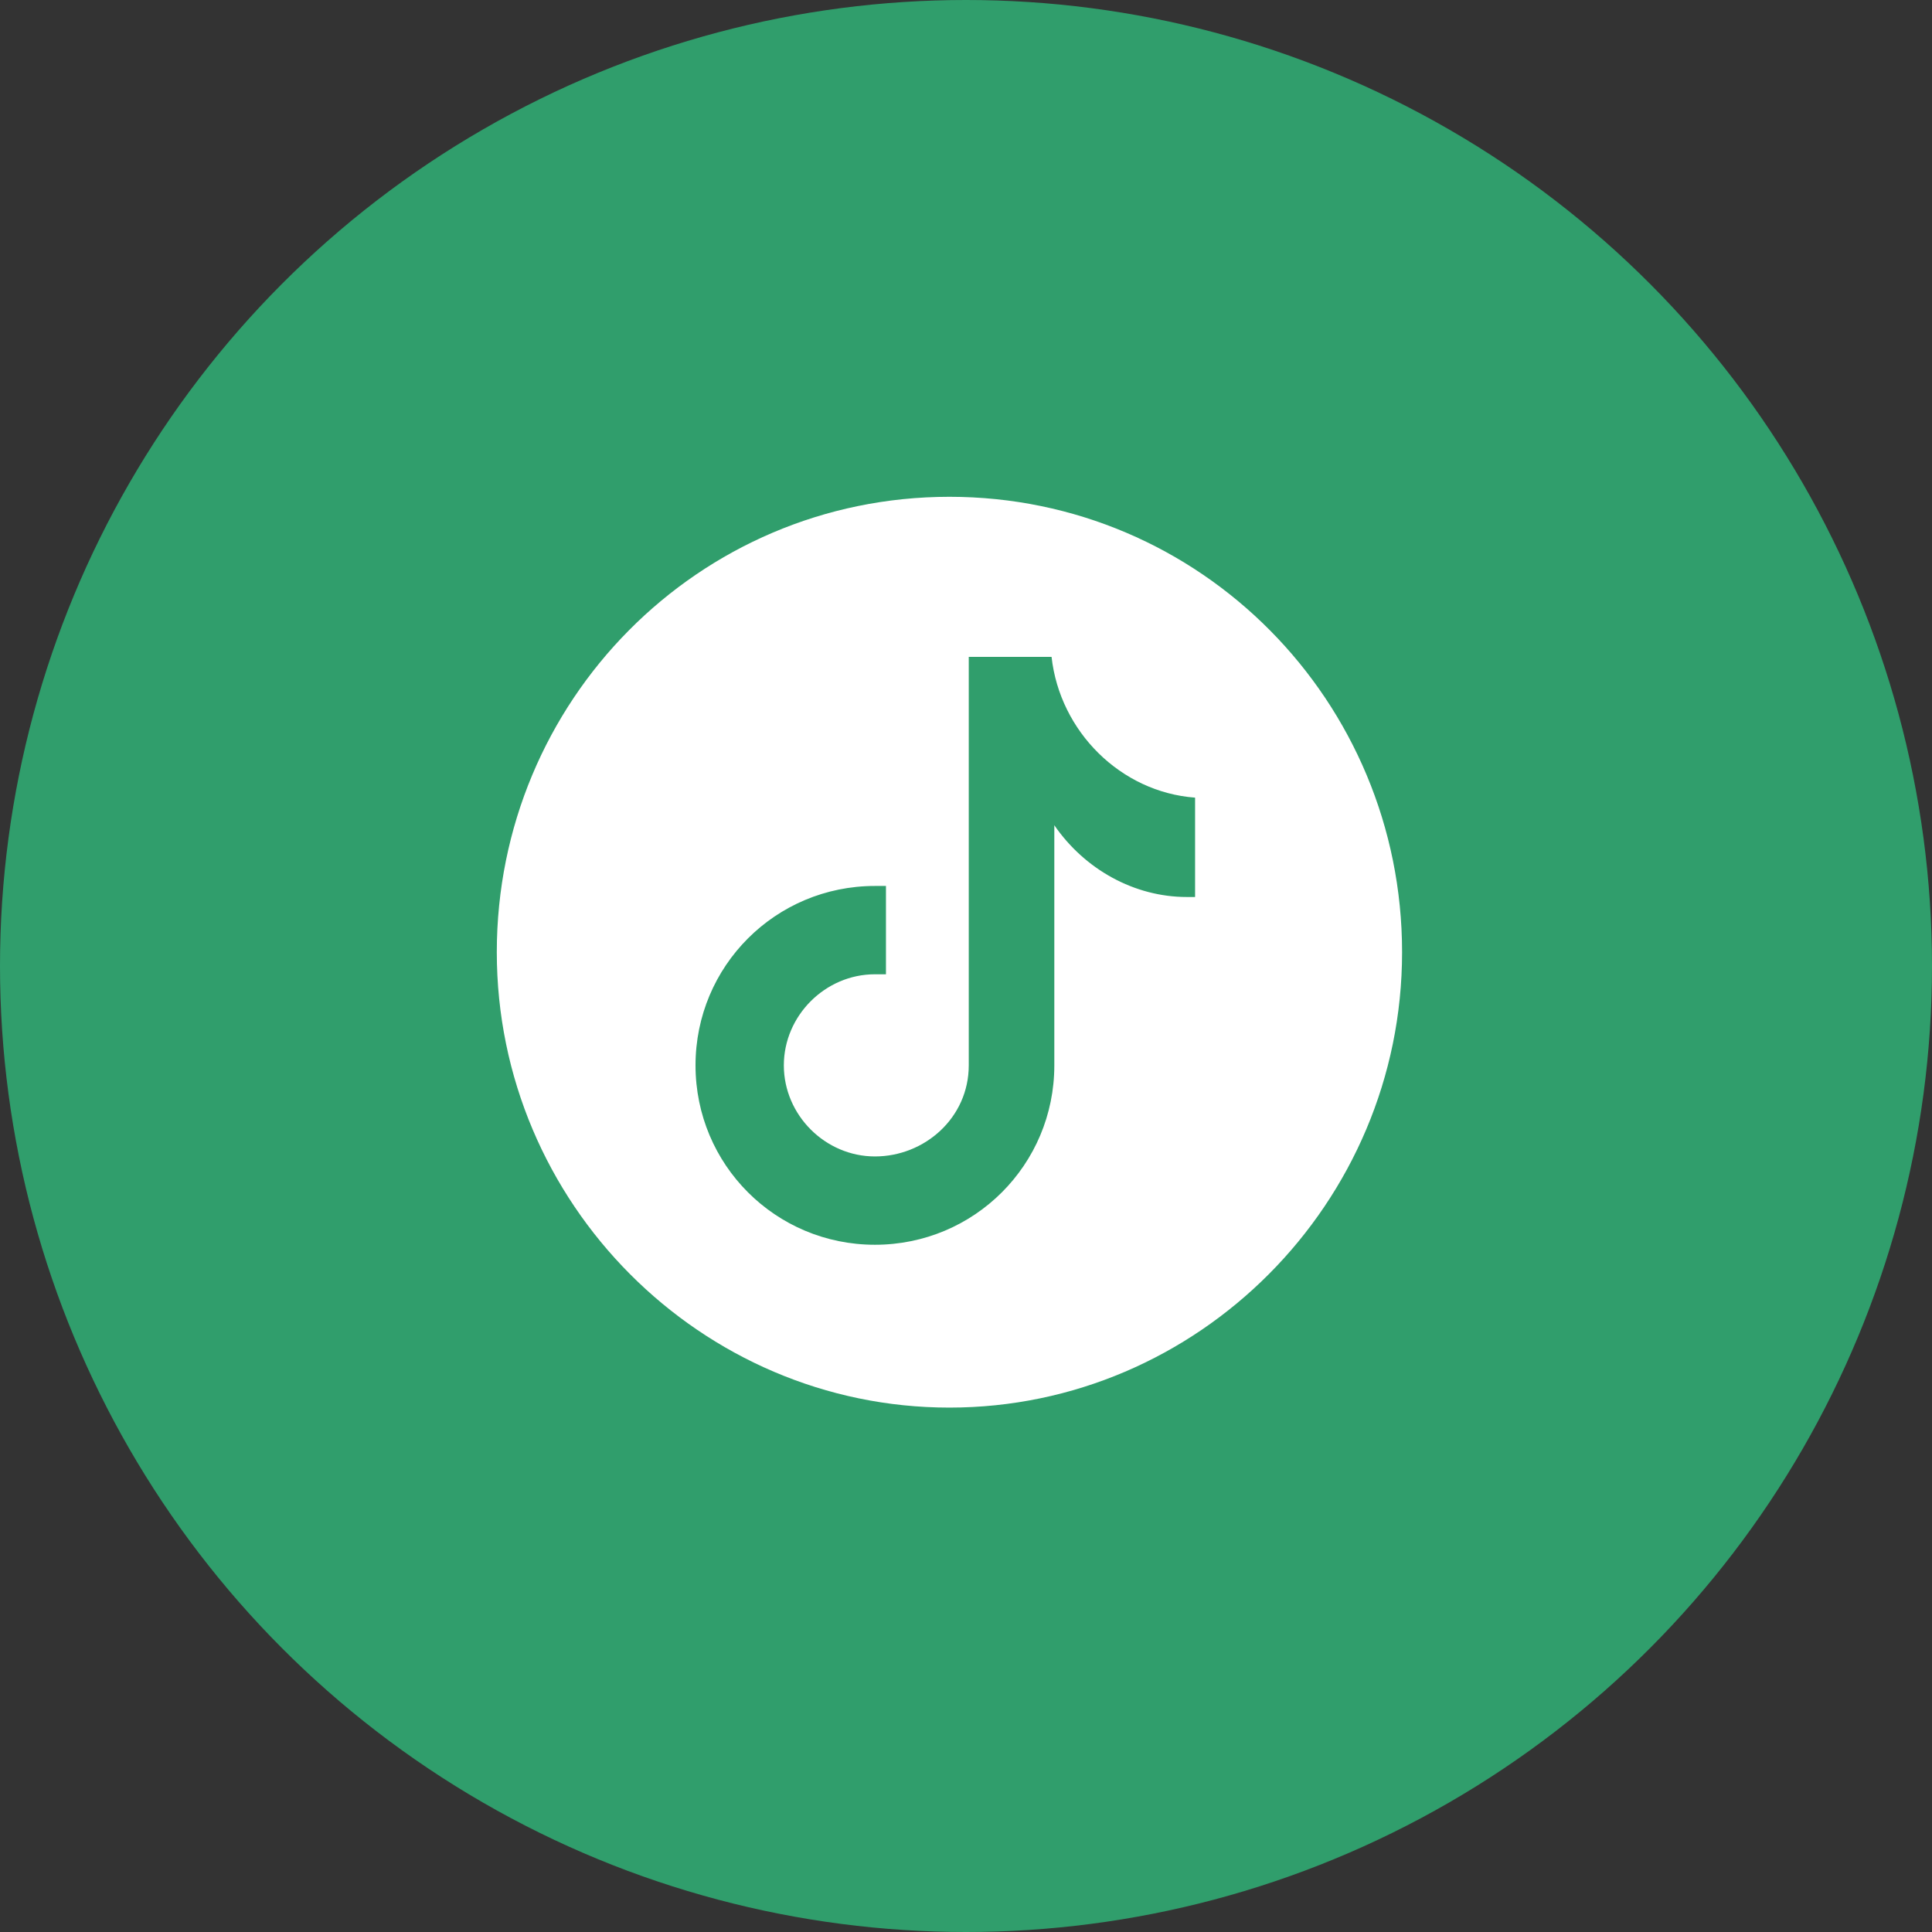 <svg width="70" height="70" viewBox="0 0 70 70" fill="none" xmlns="http://www.w3.org/2000/svg">
<rect x="0" y="0" width="70" height="70" fill="#333333" stroke="none"/>
<circle cx="35" cy="35" r="35" fill="#309E6C"/>
<path d="M34.4 18C25.3 18 18 25.4 18 34.5C18 43.6 25.4 51 34.4 51C43.4 51 50.8 43.6 50.8 34.5C50.8 25.4 43.5 18 34.4 18ZM43.5 32.5C43.3 32.5 43.1 32.5 43 32.5C41.1 32.5 39.3 31.5 38.2 29.9V38.6C38.2 42.2 35.3 45.1 31.7 45.1C28.1 45.1 25.2 42.2 25.2 38.6C25.2 35 28.1 32.1 31.7 32.1C31.8 32.1 32 32.1 32.1 32.1V35.3C32 35.3 31.8 35.3 31.7 35.3C29.9 35.3 28.4 36.8 28.4 38.6C28.4 40.4 29.9 41.9 31.7 41.9C33.5 41.9 35.1 40.5 35.1 38.6V23.8H38.1C38.4 26.5 40.6 28.7 43.3 28.9V32.5H43.5Z" fill="white"/>
</svg>
